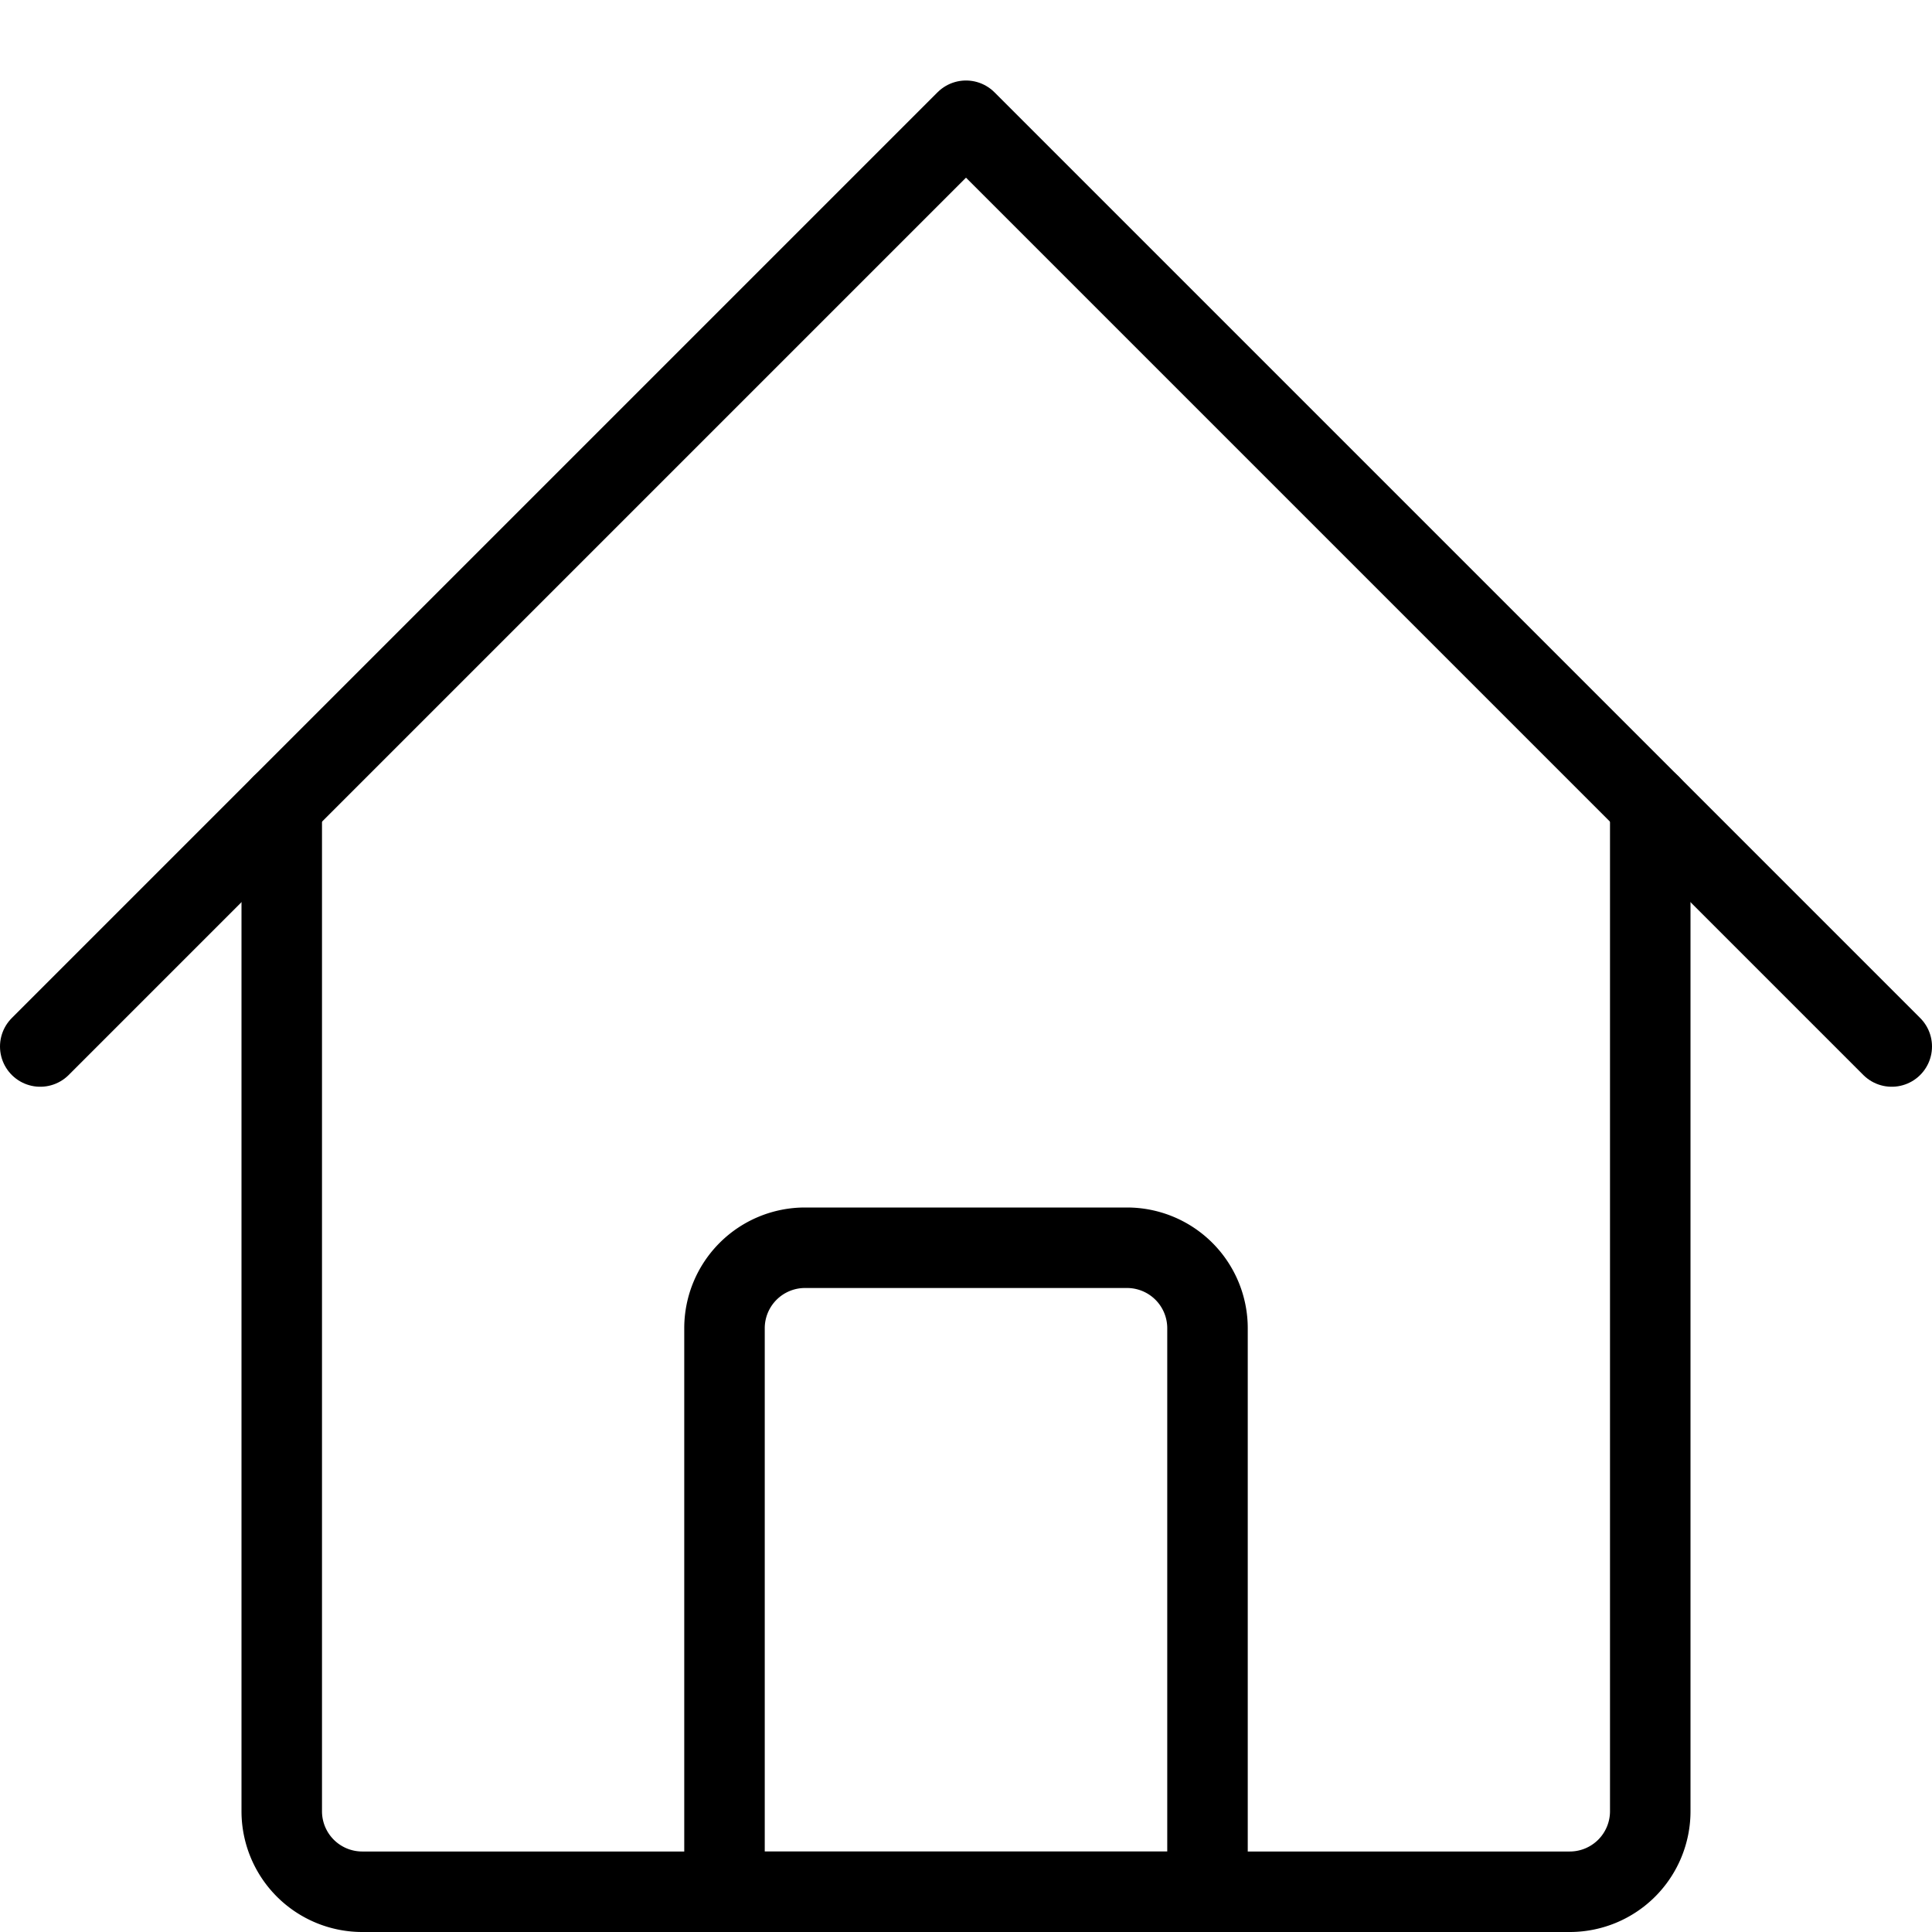 <svg viewBox="0 0 24 24" xmlns="http://www.w3.org/2000/svg"><g transform="matrix(1,0,0,1,0,0)"><path d="M3.5,10V22.5a1,1,0,0,0,1,1h15a1,1,0,0,0,1-1V10" fill="none" stroke="#000000" stroke-linecap="round" stroke-linejoin="round"></path><path d="M0.5 13L12 1.5 23.5 13" fill="none" stroke="#000000" stroke-linecap="round" stroke-linejoin="round"></path><path d="M10,15.5h4a1,1,0,0,1,1,1v7a0,0,0,0,1,0,0H9a0,0,0,0,1,0,0v-7A1,1,0,0,1,10,15.5Z" fill="none" stroke="#000000" stroke-linecap="round" stroke-linejoin="round"></path></g></svg>